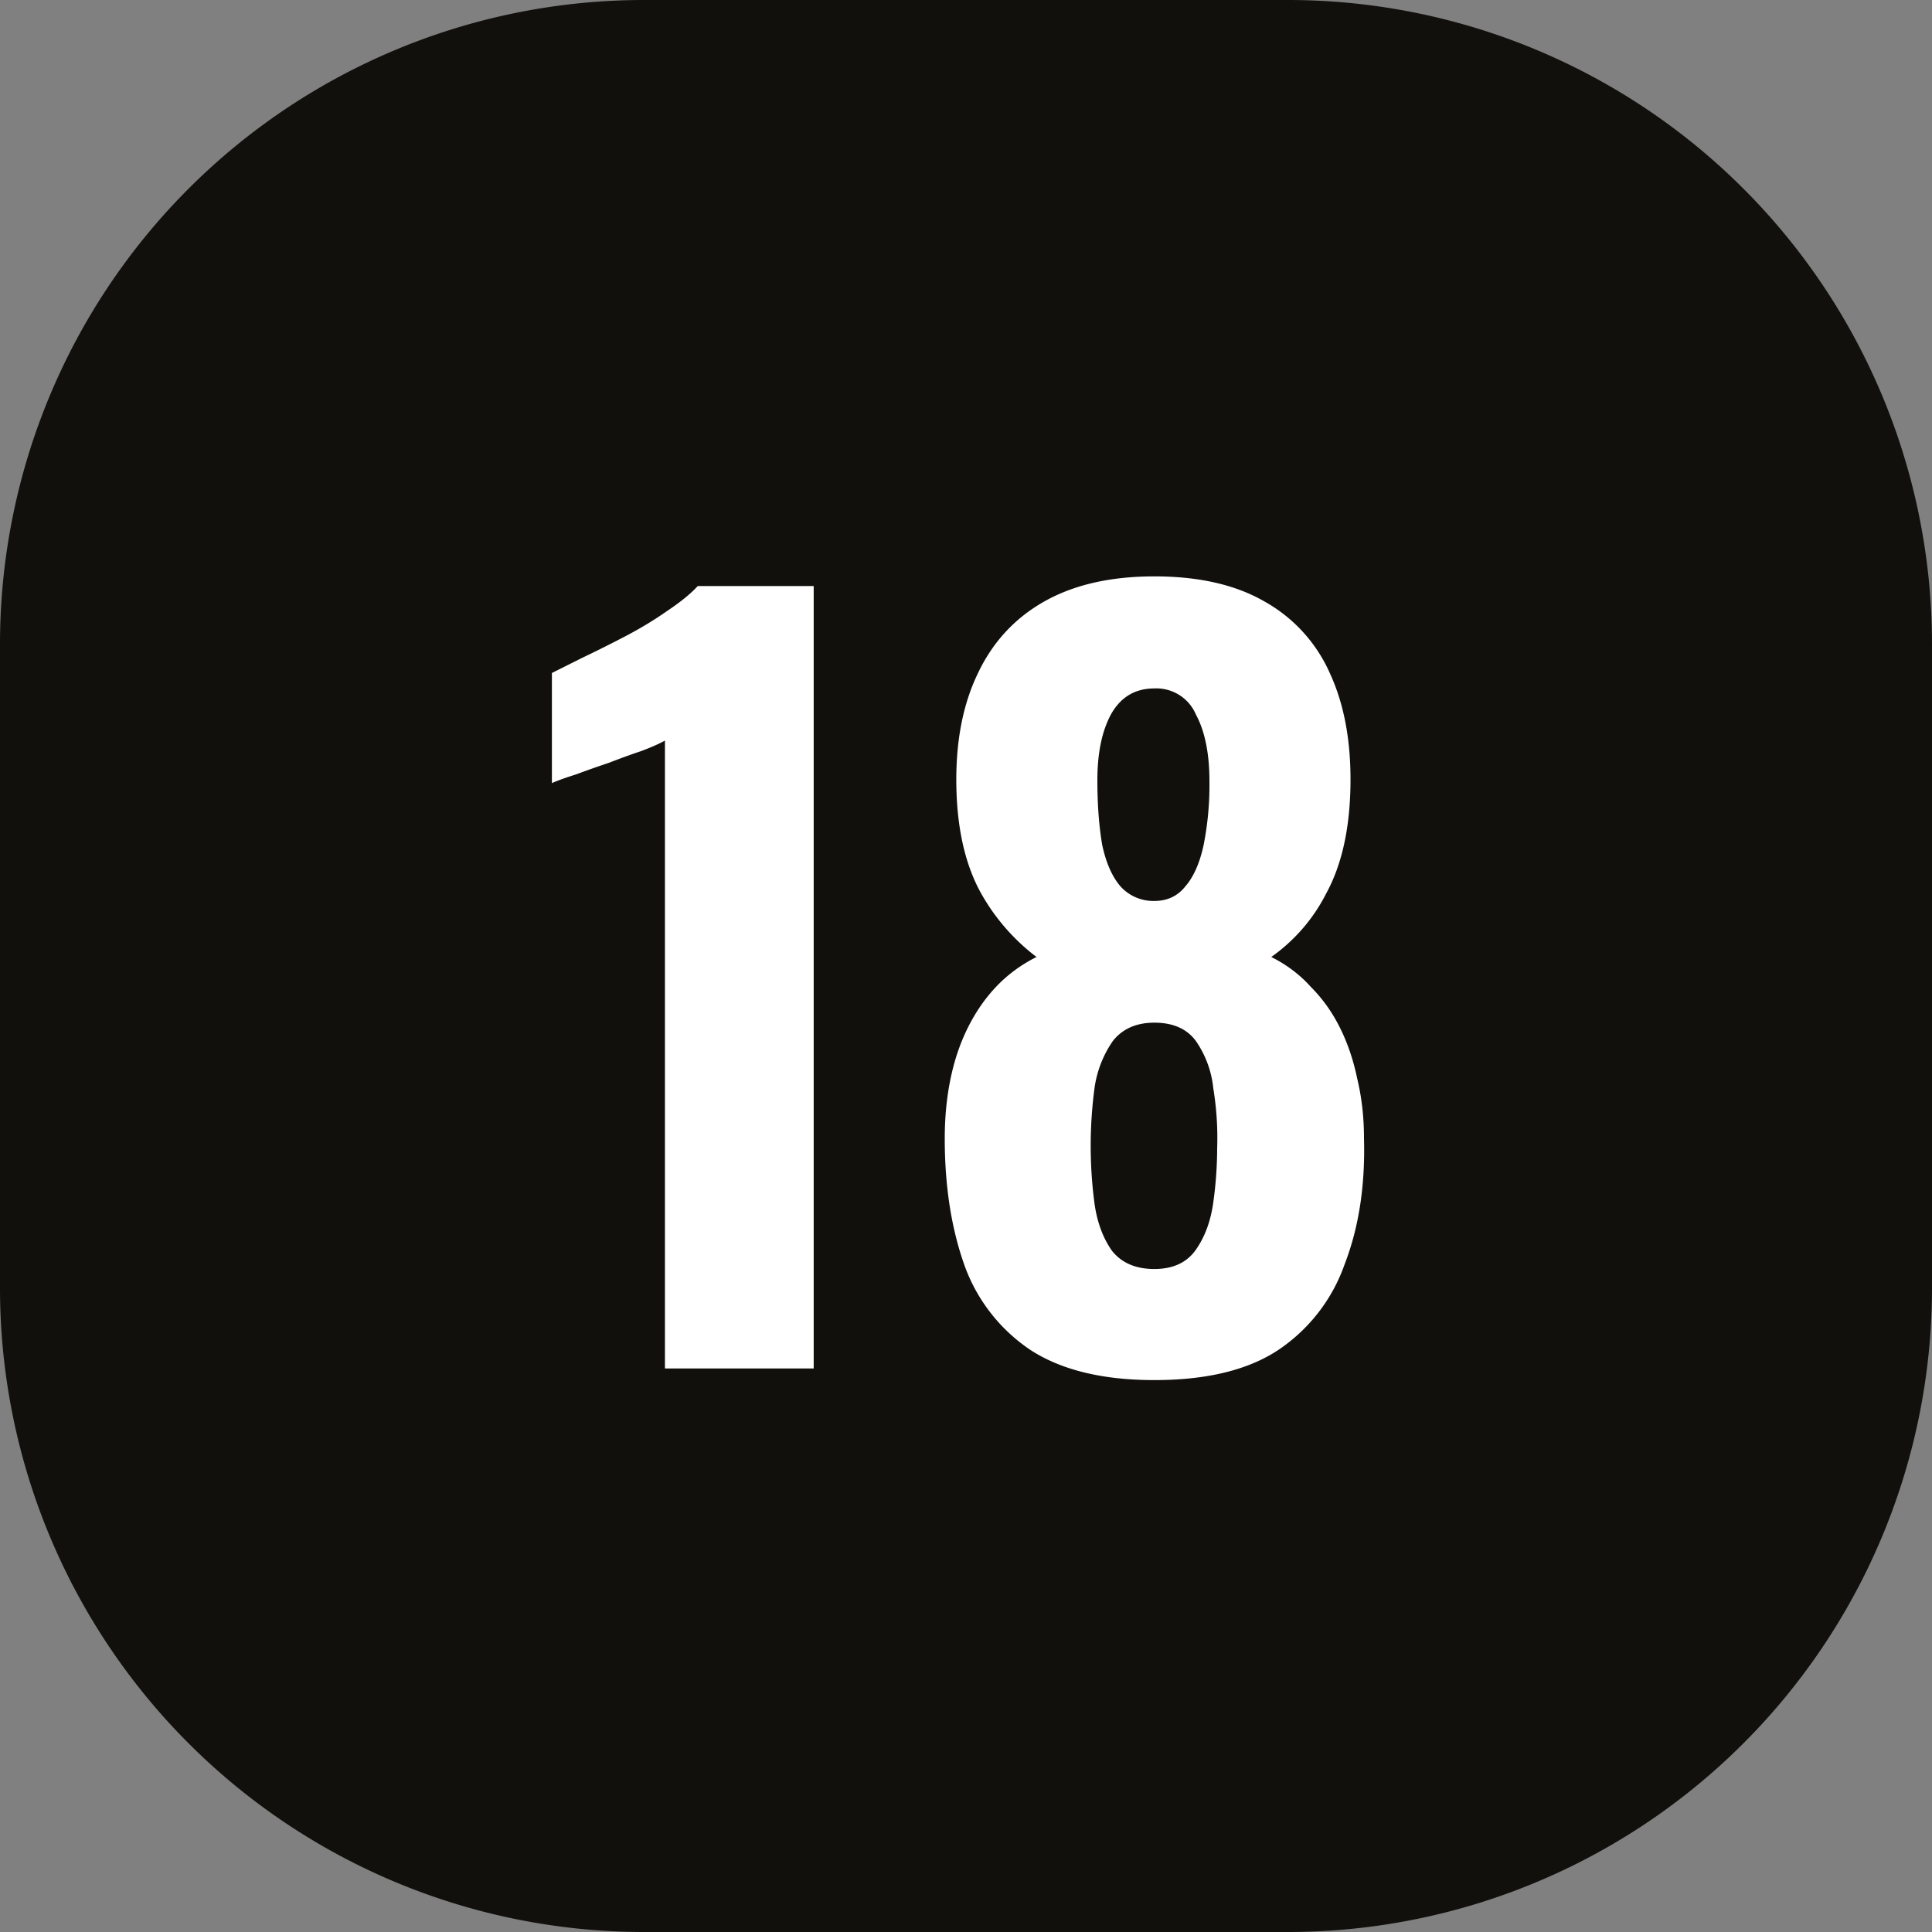 <svg xmlns="http://www.w3.org/2000/svg" width="24" height="24" fill="none"><rect width="100%" height="100%" fill="#808080" stroke="none"/><path fill="#12100D" d="M0 8a8 8 0 0 1 8-8h8a8 8 0 0 1 8 8v8a8 8 0 0 1-8 8H8a8 8 0 0 1-8-8V8Z"/><path fill="#fff" d="M8.26 17V9.2c-.072.04-.172.084-.3.132-.12.04-.252.088-.396.144-.144.048-.28.096-.408.144-.128.04-.228.076-.3.108V8.36l.384-.192c.168-.08.344-.168.528-.264.184-.096.356-.2.516-.312.168-.112.296-.216.384-.312h1.44V17H8.26Zm6.08.144c-.64 0-1.152-.124-1.536-.372a2.13 2.13 0 0 1-.828-1.068c-.16-.456-.24-.976-.24-1.56 0-.264.024-.512.072-.744.048-.232.12-.444.216-.636s.212-.36.348-.504c.144-.152.312-.276.504-.372a2.57 2.57 0 0 1-.696-.804c-.192-.352-.292-.796-.3-1.332-.008-.536.08-.996.264-1.38.184-.392.46-.692.828-.9.368-.208.824-.312 1.368-.312.552 0 1.008.104 1.368.312a1.9 1.9 0 0 1 .816.9c.176.384.26.844.252 1.38-.008.544-.108.992-.3 1.344a2.16 2.16 0 0 1-.684.792c.192.096.356.22.492.372.144.144.264.312.36.504.096.192.168.404.216.636.056.232.084.48.084.744.016.584-.064 1.104-.24 1.56a2.13 2.13 0 0 1-.828 1.068c-.376.248-.888.372-1.536.372Zm0-1.38c.232 0 .404-.08.516-.24.112-.16.184-.356.216-.588a4.92 4.92 0 0 0 .048-.672 3.795 3.795 0 0 0-.048-.744 1.255 1.255 0 0 0-.216-.588c-.112-.152-.284-.228-.516-.228-.224 0-.396.076-.516.228a1.353 1.353 0 0 0-.228.588 5.452 5.452 0 0 0 0 1.428c.032.232.104.428.216.588.12.152.296.228.528.228Zm0-4.572c.16 0 .288-.06.384-.18.104-.12.18-.292.228-.516a3.82 3.82 0 0 0 .072-.792c0-.344-.056-.62-.168-.828a.533.533 0 0 0-.516-.324c-.24 0-.42.108-.54.324-.112.208-.168.48-.168.816 0 .304.02.572.06.804.048.224.124.396.228.516a.55.55 0 0 0 .42.18Z"/></svg>
